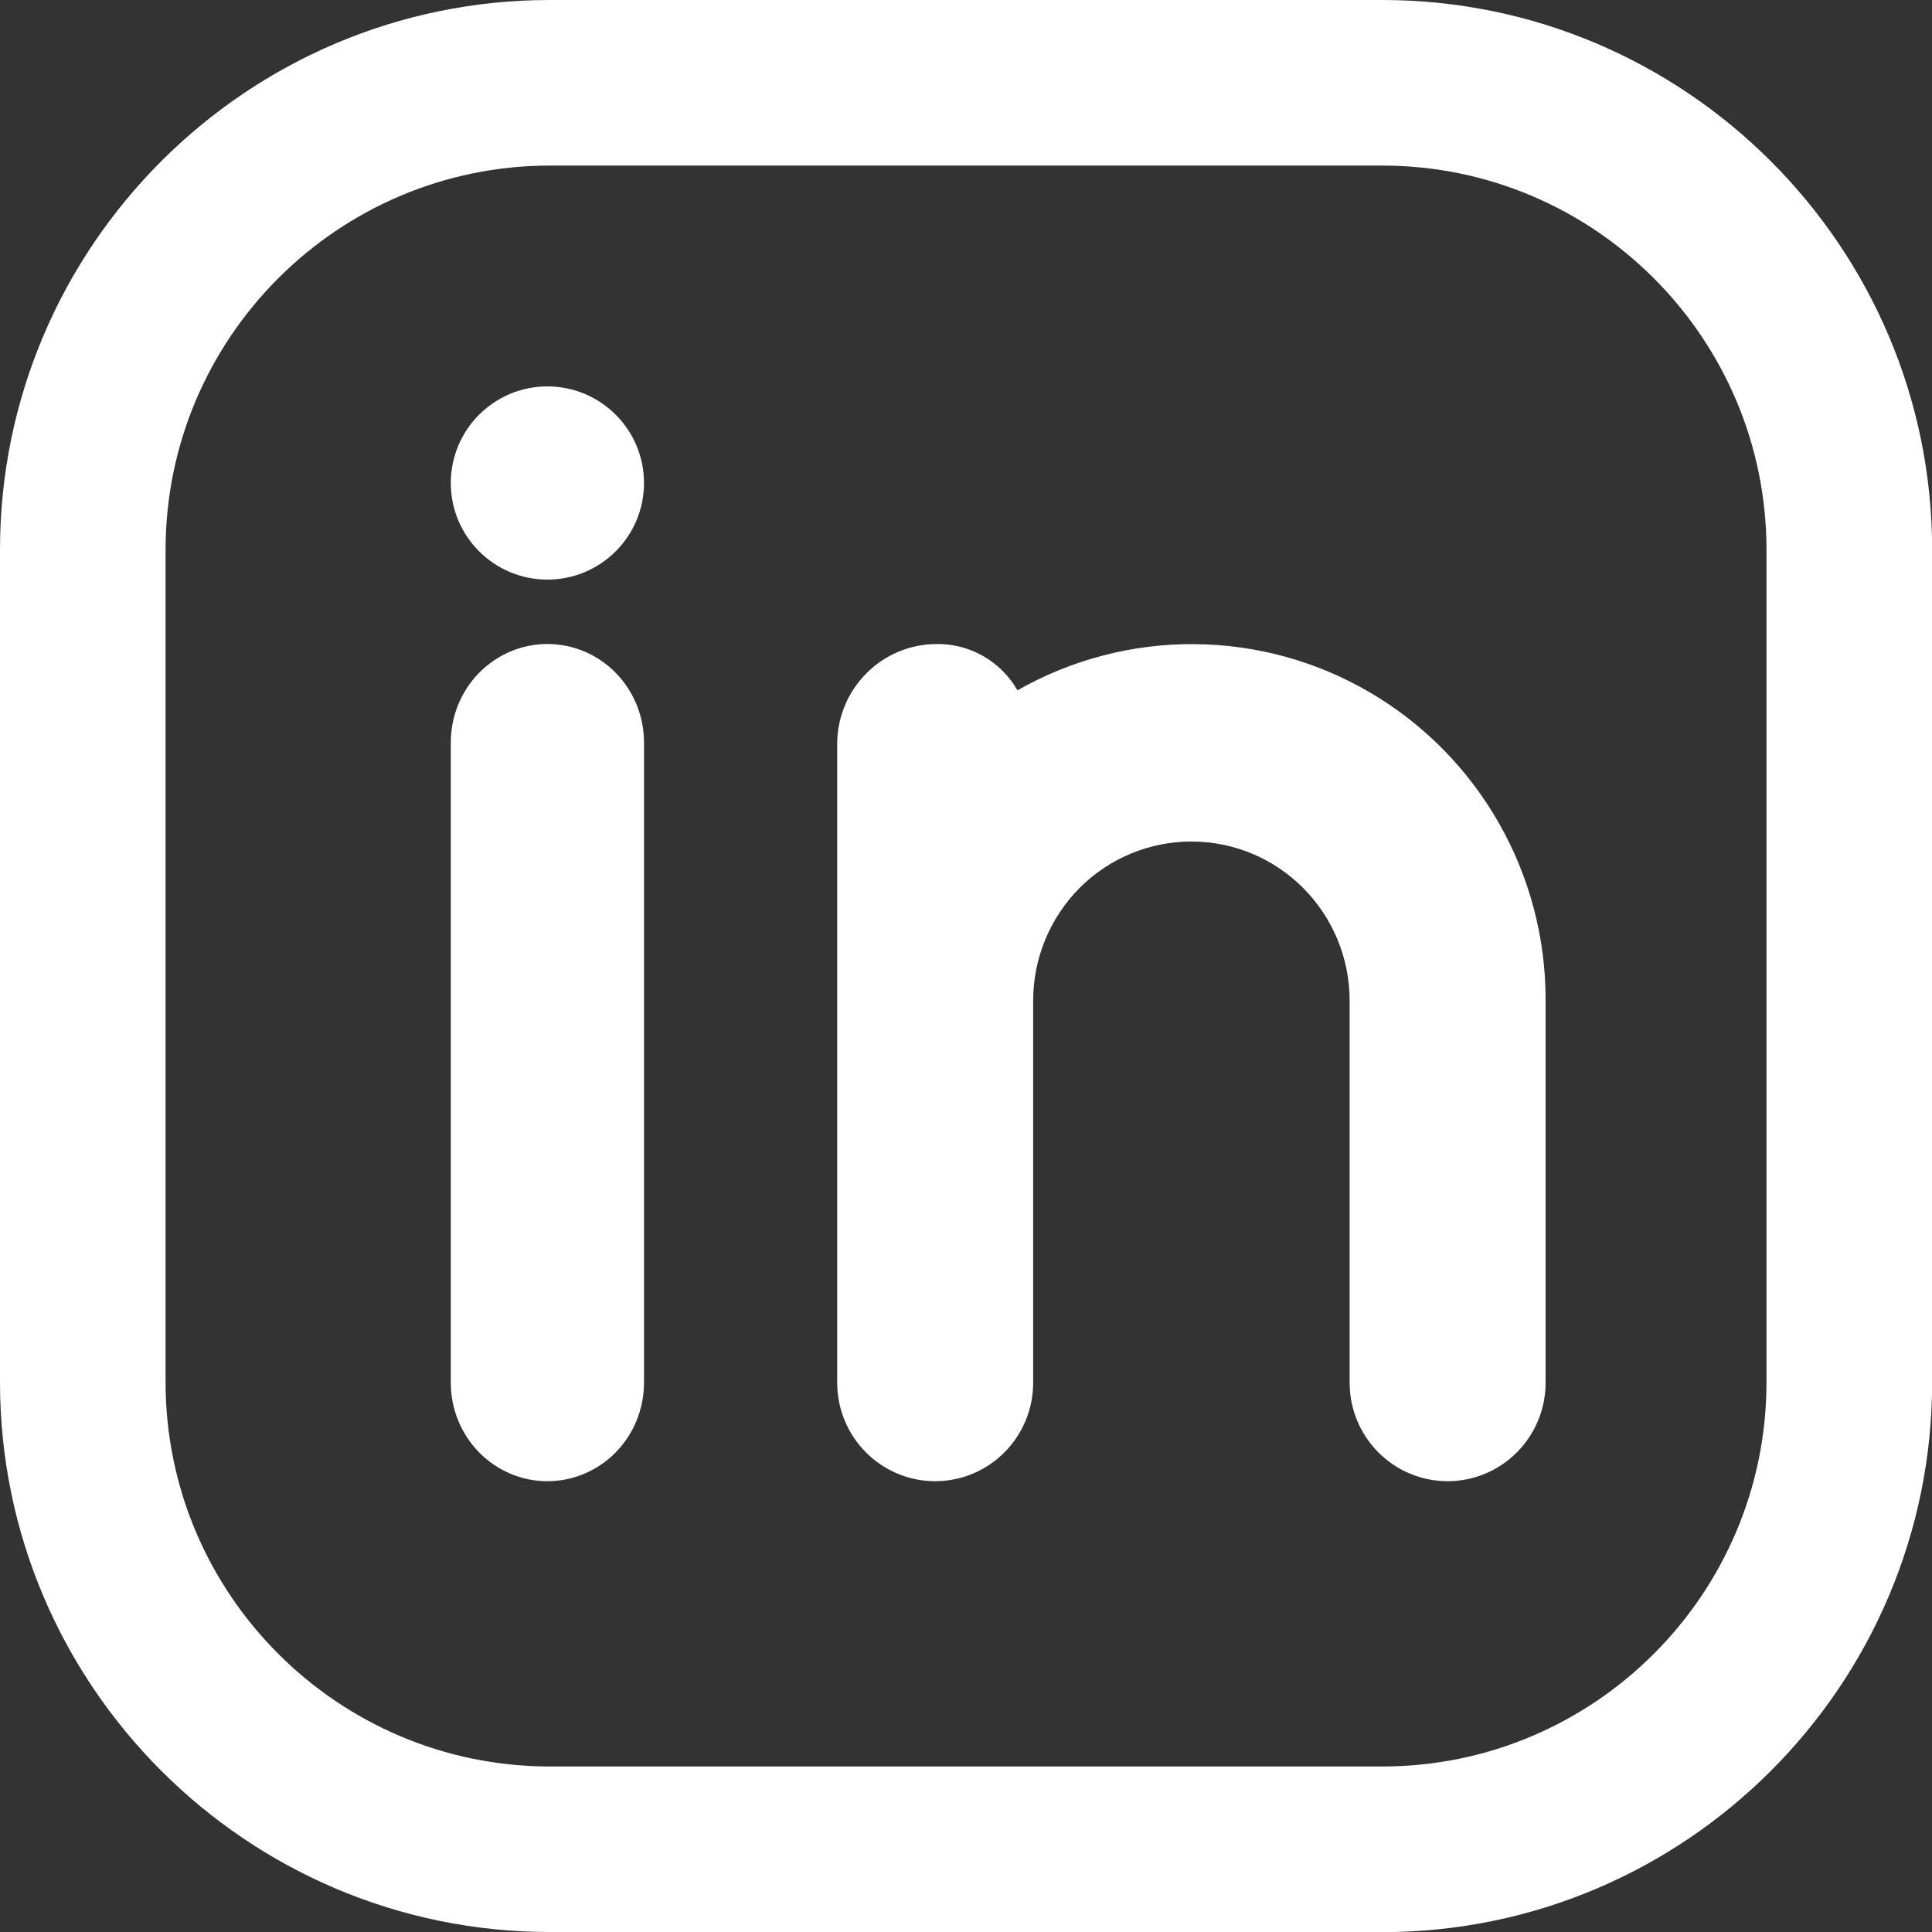 <svg width="30" height="30" viewBox="0 0 30 30" fill="none" xmlns="http://www.w3.org/2000/svg">
<rect x="0" y="0" width="30" height="30" fill="#333333" stroke="none"/>
<path d="M21.461 30H8.539C3.831 30 0 26.17 0 21.461V8.539C0 3.83 3.83 0 8.539 0H21.463C26.17 0 30.002 3.83 30.002 8.539V21.463C30.002 26.17 26.172 30.002 21.463 30.002L21.461 30ZM8.539 2.571C5.249 2.571 2.571 5.247 2.571 8.539V21.463C2.571 24.753 5.247 27.43 8.539 27.43H21.463C24.753 27.43 27.43 24.755 27.43 21.463V8.539C27.43 5.249 24.755 2.571 21.463 2.571H8.539Z" fill="white"/>
<path d="M7 11.529C7 11.124 7.158 10.735 7.439 10.448C7.721 10.161 8.102 10 8.5 10C8.898 10 9.279 10.161 9.561 10.448C9.842 10.735 10 11.124 10 11.529V21.471C10 21.876 9.842 22.265 9.561 22.552C9.279 22.839 8.898 23 8.5 23C8.102 23 7.721 22.839 7.439 22.552C7.158 22.265 7 21.876 7 21.471V11.529Z" fill="white"/>
<path d="M8.5 9C9.328 9 10 8.328 10 7.5C10 6.672 9.328 6 8.5 6C7.672 6 7 6.672 7 7.5C7 8.328 7.672 9 8.5 9Z" fill="white"/>
<path d="M24 15.537V21.471C24 21.876 23.84 22.265 23.554 22.552C23.269 22.839 22.882 23 22.479 23C22.075 23 21.688 22.839 21.403 22.552C21.117 22.265 20.957 21.876 20.957 21.471V15.537C20.957 14.882 20.698 14.254 20.237 13.79C19.777 13.327 19.152 13.067 18.5 13.067C17.848 13.067 17.223 13.327 16.762 13.79C16.302 14.254 16.043 14.882 16.043 15.537V21.471C16.043 21.876 15.883 22.265 15.597 22.552C15.312 22.839 14.925 23 14.521 23C14.118 23 13.731 22.839 13.446 22.552C13.16 22.265 13 21.876 13 21.471V11.53C13.006 11.126 13.169 10.741 13.453 10.456C13.736 10.17 14.12 10.007 14.521 10.001C14.779 9.993 15.034 10.056 15.259 10.183C15.484 10.31 15.671 10.495 15.799 10.719C16.636 10.243 17.582 9.995 18.544 10.002C19.506 10.008 20.449 10.268 21.279 10.756C22.109 11.244 22.797 11.942 23.275 12.781C23.753 13.62 24.003 14.57 24 15.537Z" fill="white"/>
</svg>
